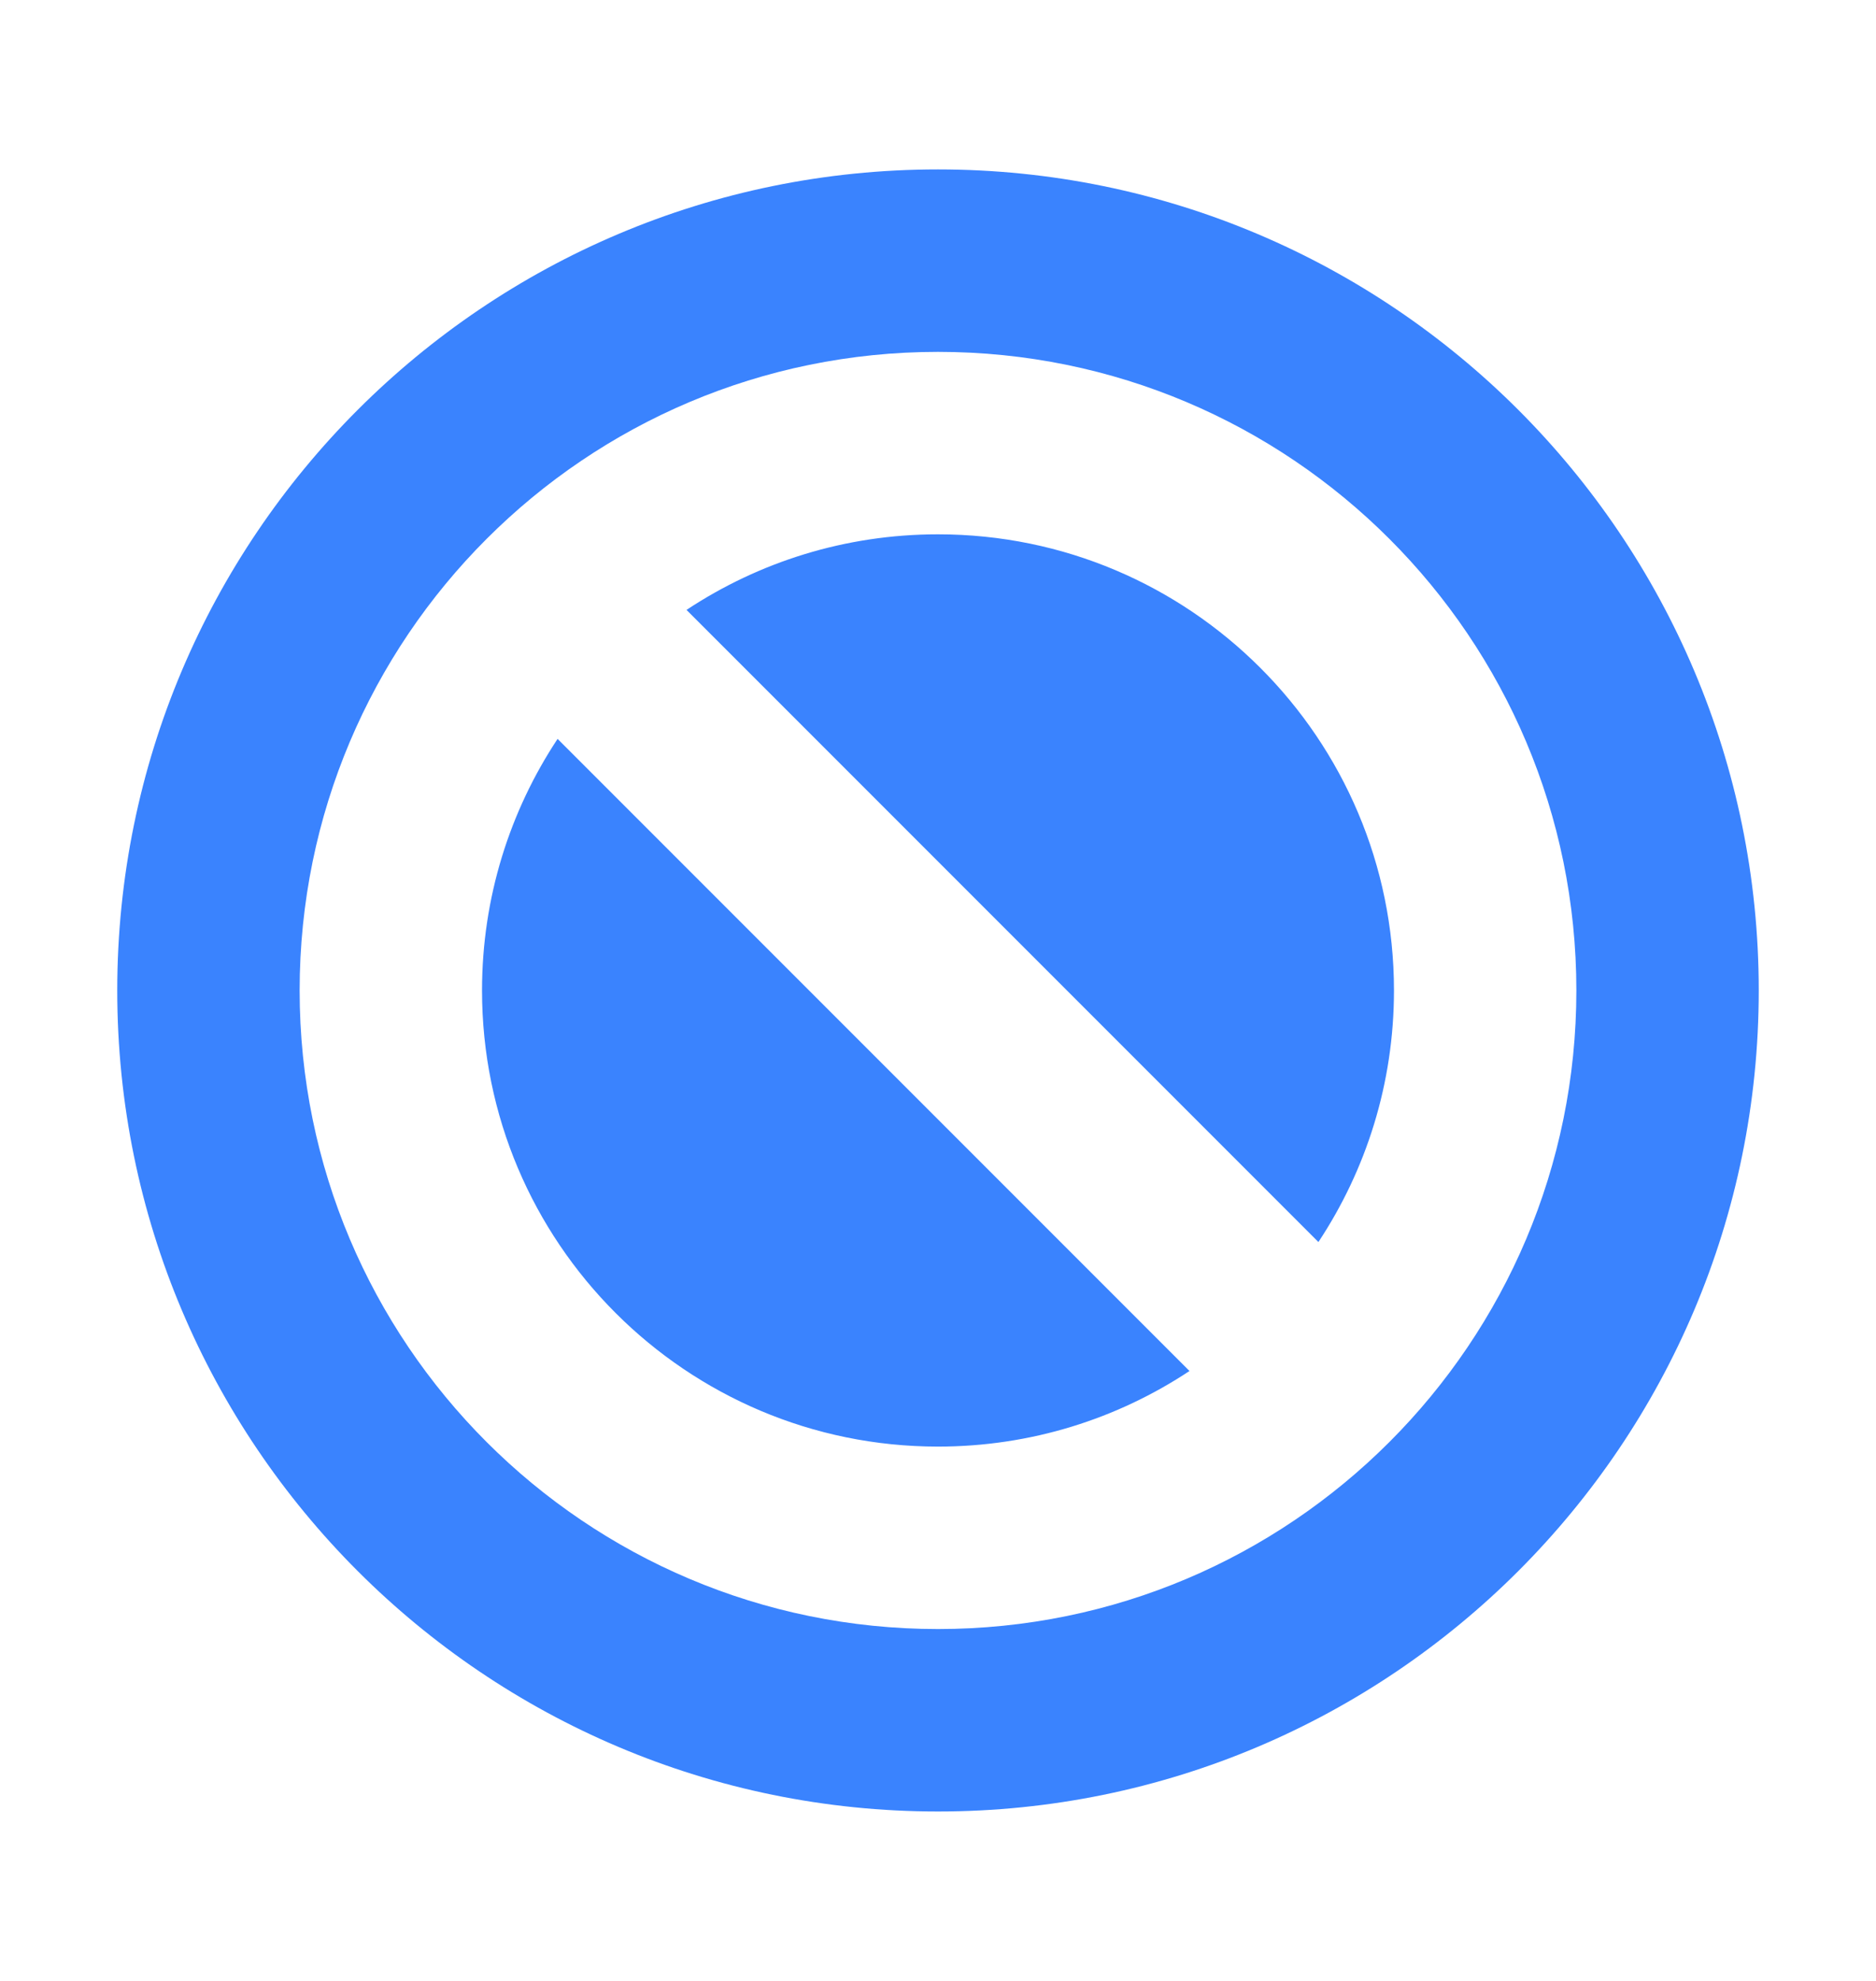 <?xml version="1.0" encoding="UTF-8"?> <svg xmlns="http://www.w3.org/2000/svg" width="18" height="19" viewBox="0 0 18 19" fill="none"><path fill-rule="evenodd" clip-rule="evenodd" d="M16.875 9.5C16.875 13.849 13.349 17.375 9 17.375C4.651 17.375 1.125 13.849 1.125 9.5C1.125 5.151 4.651 1.625 9 1.625C13.349 1.625 16.875 5.151 16.875 9.5ZM12.65 11.913C13.108 11.221 13.375 10.392 13.375 9.5C13.375 7.084 11.416 5.125 9 5.125C8.108 5.125 7.279 5.392 6.587 5.85L12.65 11.913ZM5.35 7.087L11.413 13.15C10.721 13.608 9.892 13.875 9 13.875C6.584 13.875 4.625 11.916 4.625 9.5C4.625 8.608 4.892 7.779 5.35 7.087ZM9 3.375C5.617 3.375 2.875 6.117 2.875 9.5C2.875 12.883 5.617 15.625 9 15.625C12.383 15.625 15.125 12.883 15.125 9.5C15.125 6.117 12.383 3.375 9 3.375Z" fill="#3A83FE"></path></svg> 